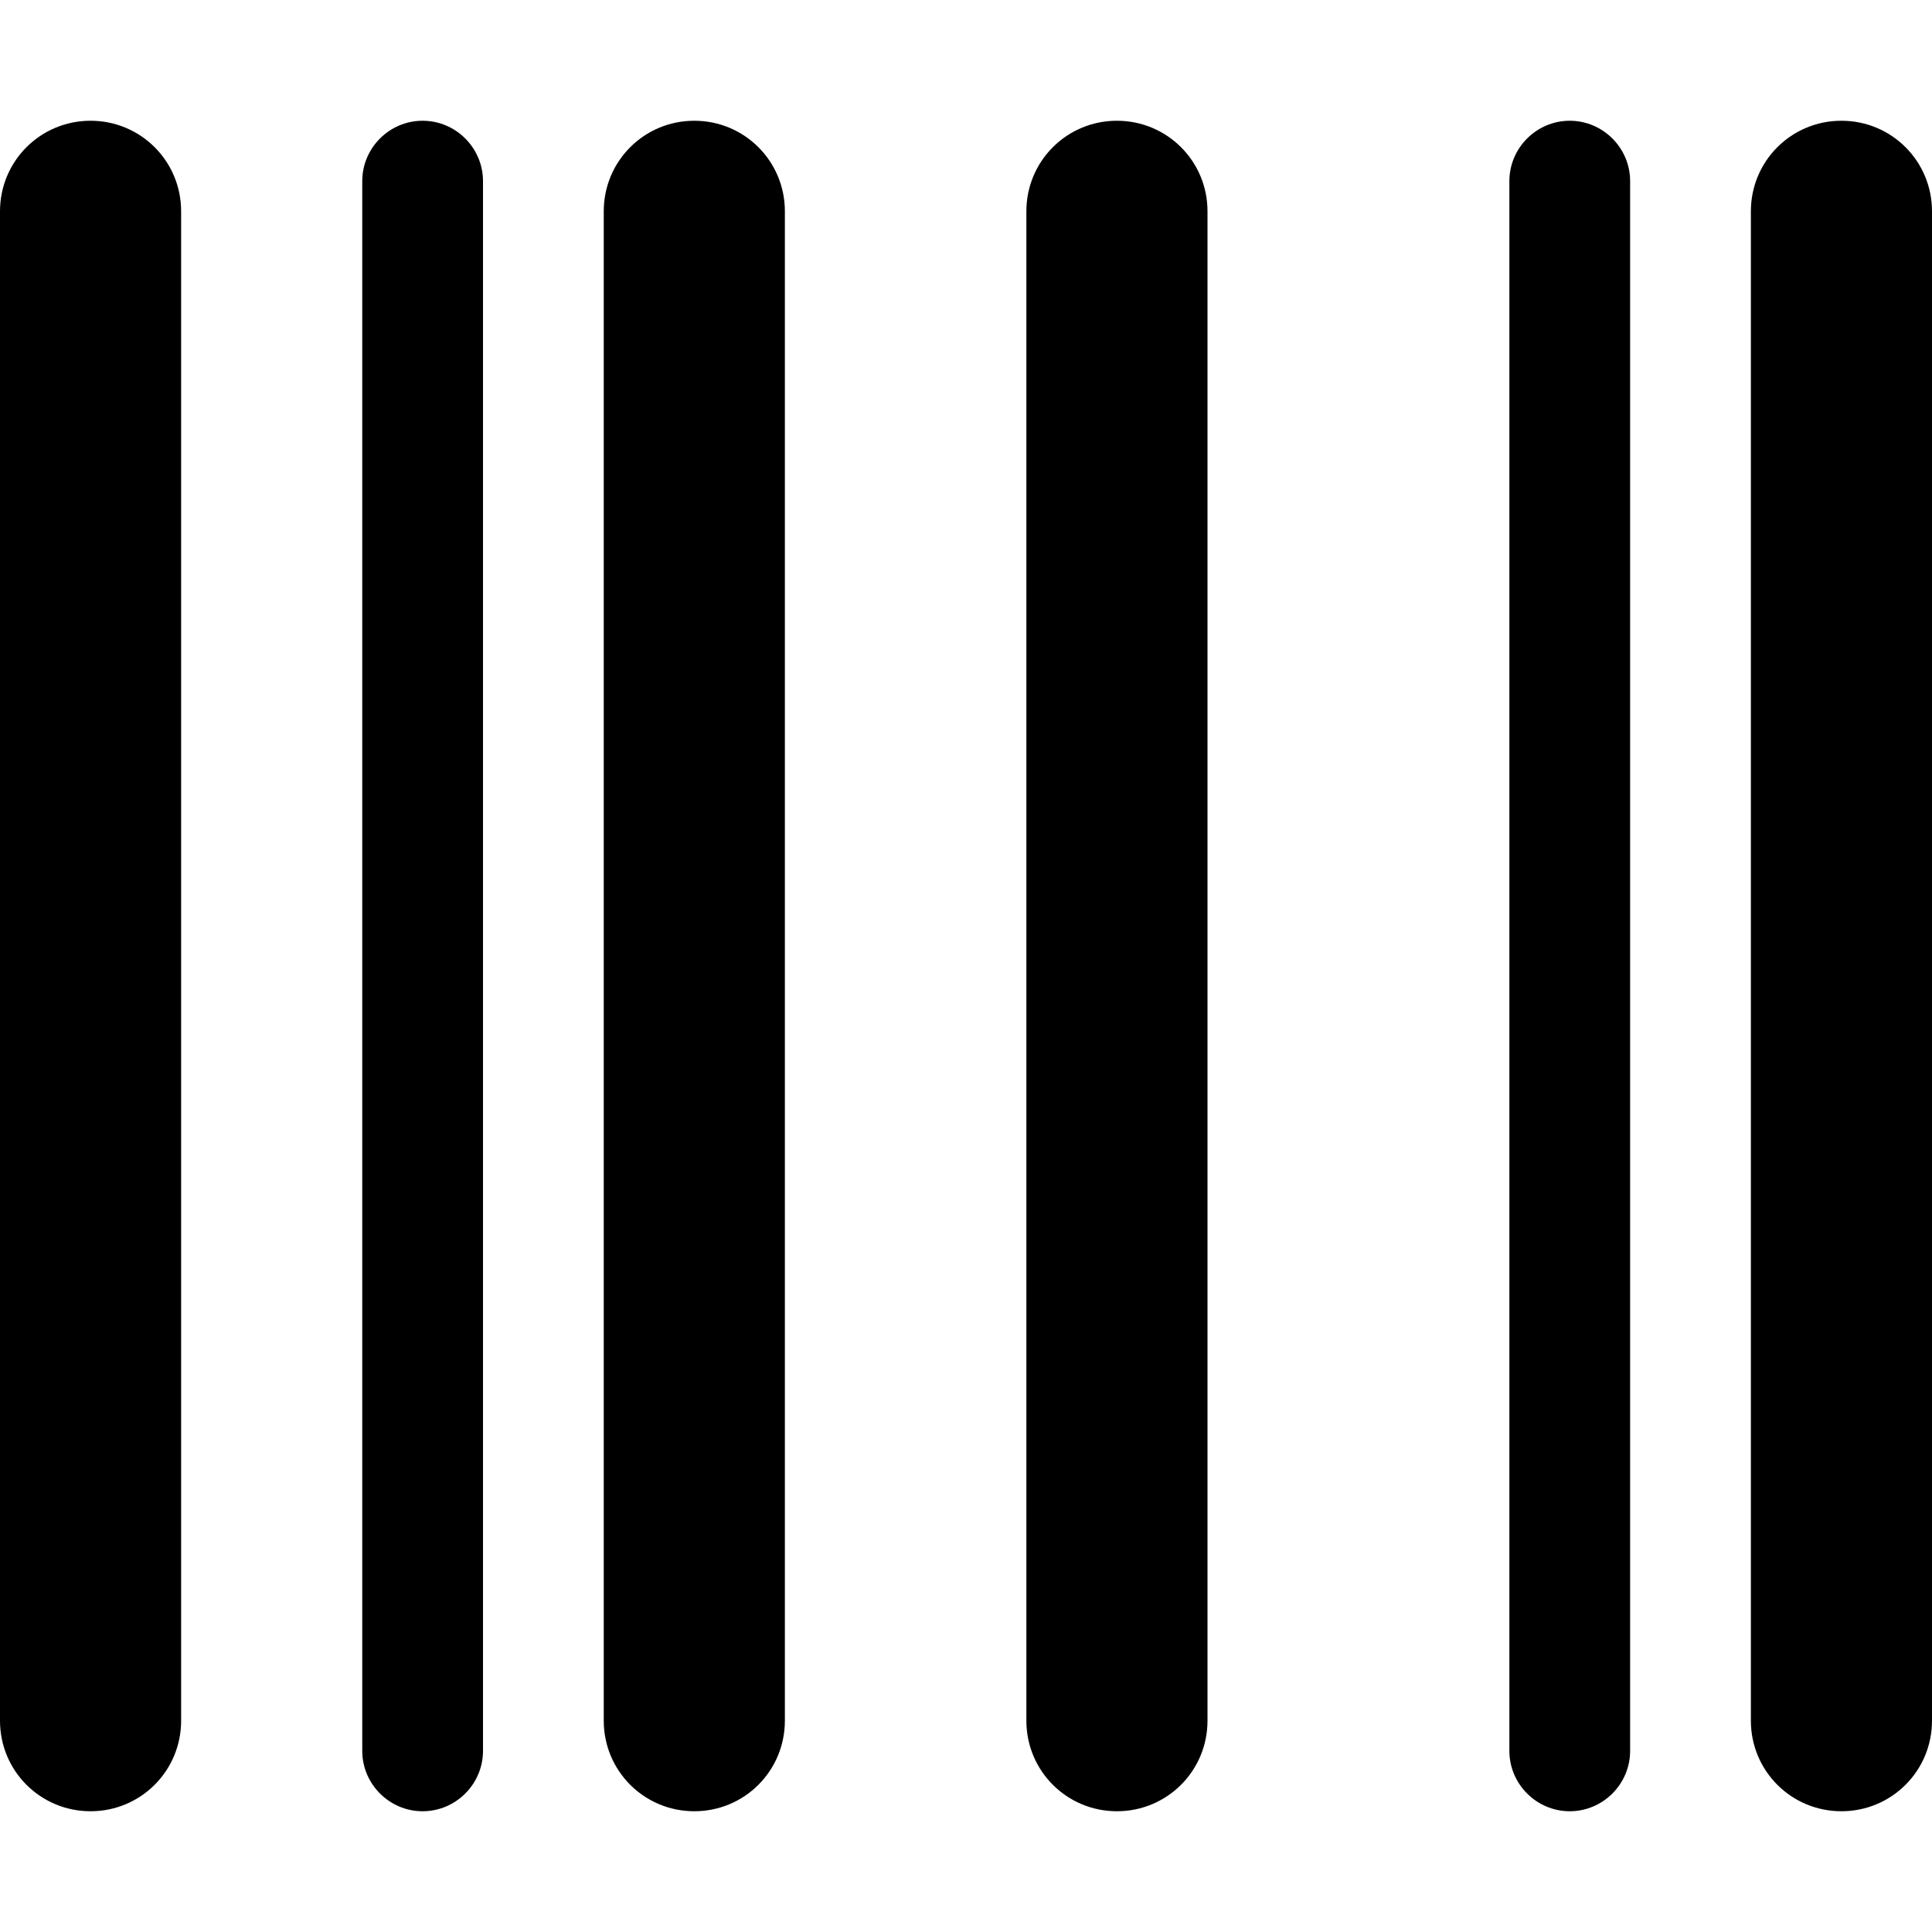 <svg xmlns="http://www.w3.org/2000/svg" viewBox="0 0 512 512"><!--! Font Awesome Pro 6.5.1 by @fontawesome - https://fontawesome.com License - https://fontawesome.com/license (Commercial License) Copyright 2023 Fonticons, Inc. --><path d="M24 32C10.7 32 0 42.7 0 56V456c0 13.3 10.7 24 24 24s24-10.7 24-24V56c0-13.3-10.7-24-24-24zm88 0c-8.8 0-16 7.2-16 16V464c0 8.8 7.2 16 16 16s16-7.2 16-16V48c0-8.8-7.2-16-16-16zm72 0c-13.3 0-24 10.7-24 24V456c0 13.3 10.7 24 24 24s24-10.7 24-24V56c0-13.3-10.7-24-24-24zm112 0c-13.3 0-24 10.7-24 24V456c0 13.3 10.7 24 24 24s24-10.7 24-24V56c0-13.3-10.7-24-24-24zM464 56V456c0 13.3 10.7 24 24 24s24-10.7 24-24V56c0-13.3-10.7-24-24-24s-24 10.7-24 24zm-64-8V464c0 8.8 7.2 16 16 16s16-7.2 16-16V48c0-8.8-7.2-16-16-16s-16 7.2-16 16z"/></svg>